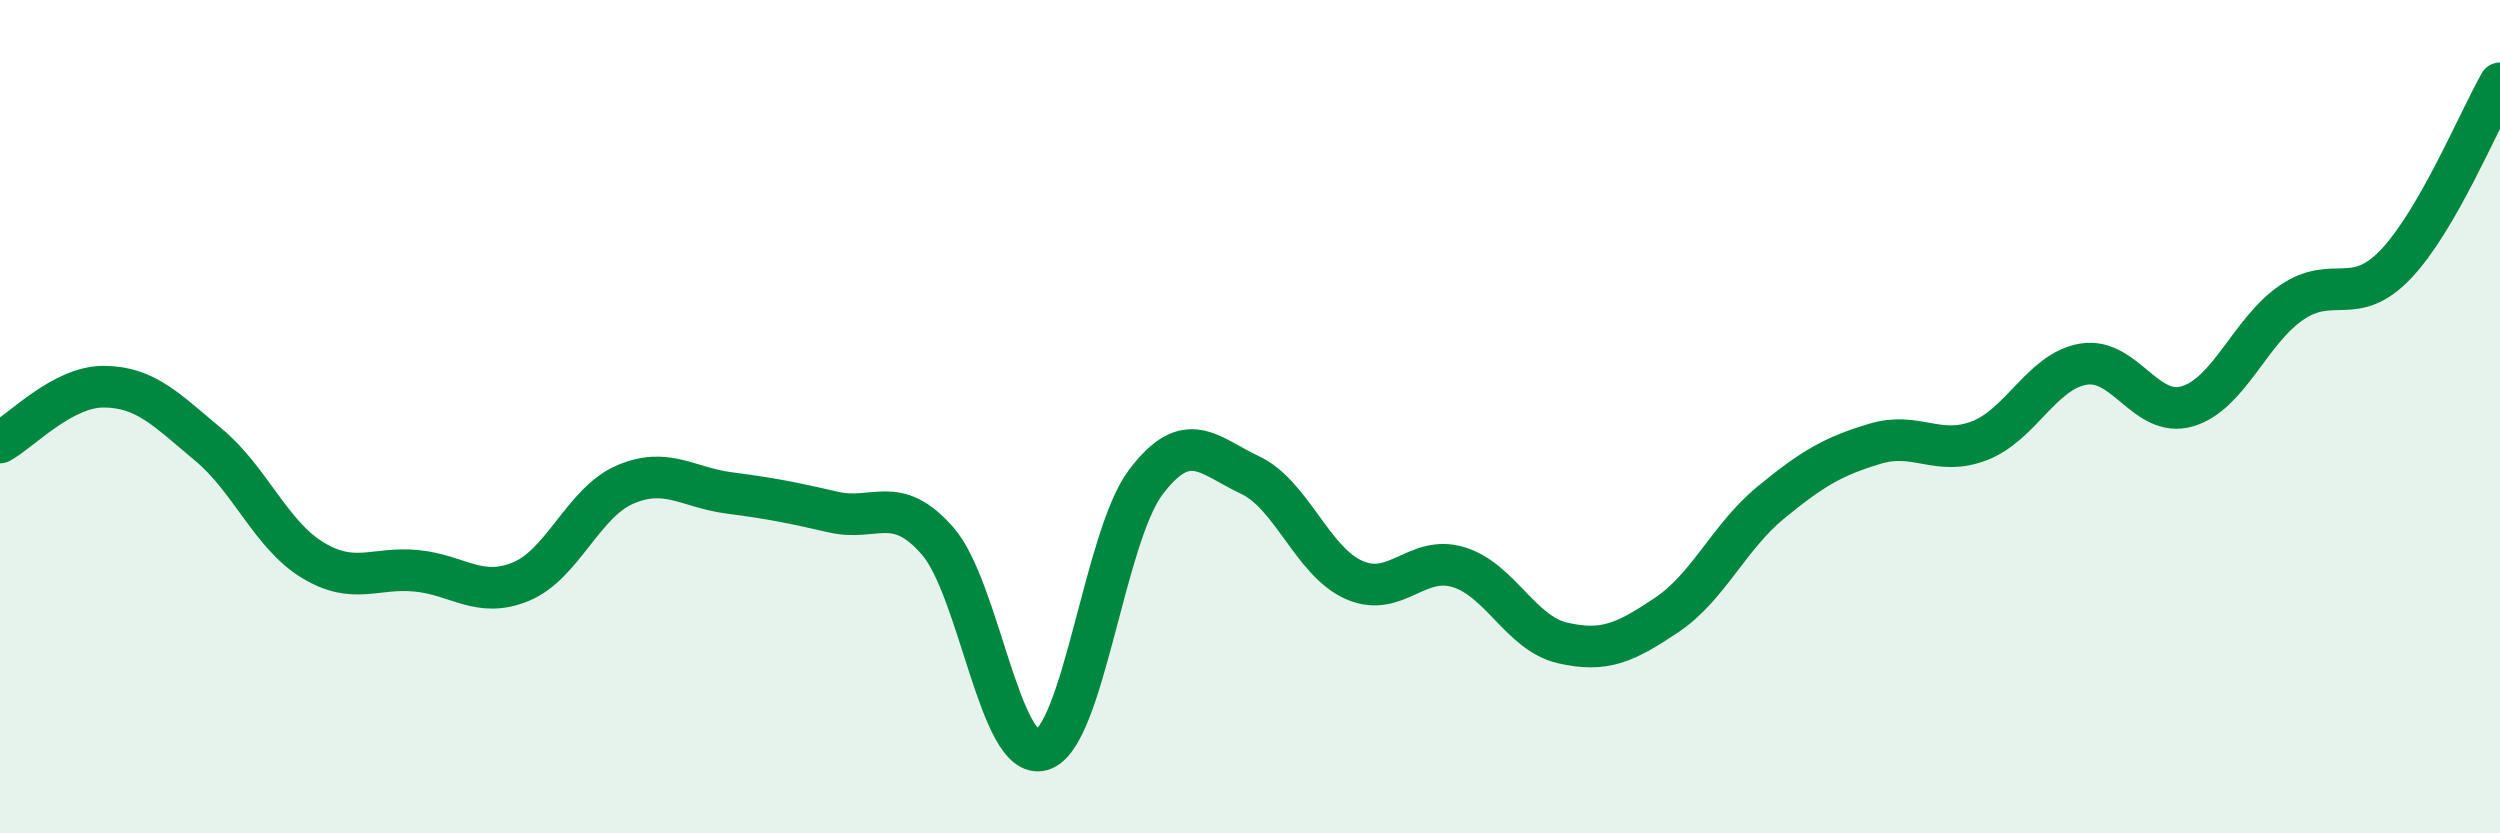 
    <svg width="60" height="20" viewBox="0 0 60 20" xmlns="http://www.w3.org/2000/svg">
      <path
        d="M 0,10.62 C 0.5,10.35 1.5,9.27 2.5,9.28 C 3.5,9.29 4,9.84 5,10.67 C 6,11.5 6.5,12.83 7.5,13.44 C 8.5,14.05 9,13.6 10,13.7 C 11,13.8 11.5,14.37 12.5,13.96 C 13.5,13.55 14,12.06 15,11.63 C 16,11.2 16.5,11.7 17.5,11.83 C 18.5,11.96 19,12.06 20,12.29 C 21,12.52 21.5,11.84 22.5,12.98 C 23.5,14.12 24,18.28 25,18 C 26,17.72 26.5,12.89 27.5,11.57 C 28.5,10.25 29,10.93 30,11.4 C 31,11.87 31.5,13.48 32.5,13.92 C 33.5,14.36 34,13.31 35,13.61 C 36,13.91 36.5,15.2 37.5,15.43 C 38.5,15.66 39,15.43 40,14.76 C 41,14.09 41.5,12.88 42.5,12.06 C 43.5,11.24 44,10.95 45,10.65 C 46,10.35 46.5,10.96 47.5,10.58 C 48.5,10.2 49,8.91 50,8.74 C 51,8.57 51.5,10.05 52.5,9.75 C 53.5,9.45 54,7.94 55,7.26 C 56,6.58 56.5,7.39 57.5,6.34 C 58.5,5.29 59.5,2.87 60,2L60 20L0 20Z"
        fill="#008740"
        opacity="0.1"
        stroke-linecap="round"
        stroke-linejoin="round"
      />
      <path
        d="M 0,10.62 C 0.5,10.35 1.5,9.27 2.5,9.28 C 3.5,9.29 4,9.84 5,10.67 C 6,11.5 6.5,12.83 7.5,13.44 C 8.5,14.05 9,13.6 10,13.7 C 11,13.8 11.5,14.37 12.5,13.96 C 13.5,13.55 14,12.06 15,11.63 C 16,11.2 16.5,11.7 17.5,11.83 C 18.5,11.96 19,12.06 20,12.29 C 21,12.52 21.5,11.84 22.5,12.98 C 23.5,14.12 24,18.28 25,18 C 26,17.72 26.5,12.89 27.5,11.57 C 28.5,10.25 29,10.93 30,11.4 C 31,11.87 31.5,13.48 32.5,13.92 C 33.5,14.36 34,13.31 35,13.61 C 36,13.91 36.5,15.2 37.5,15.43 C 38.5,15.66 39,15.43 40,14.76 C 41,14.09 41.5,12.88 42.5,12.06 C 43.5,11.24 44,10.95 45,10.65 C 46,10.35 46.5,10.96 47.5,10.58 C 48.5,10.2 49,8.91 50,8.74 C 51,8.57 51.5,10.05 52.5,9.75 C 53.5,9.45 54,7.94 55,7.26 C 56,6.58 56.5,7.39 57.5,6.34 C 58.5,5.29 59.5,2.87 60,2"
        stroke="#008740"
        stroke-width="1"
        fill="none"
        stroke-linecap="round"
        stroke-linejoin="round"
      />
    </svg>
  